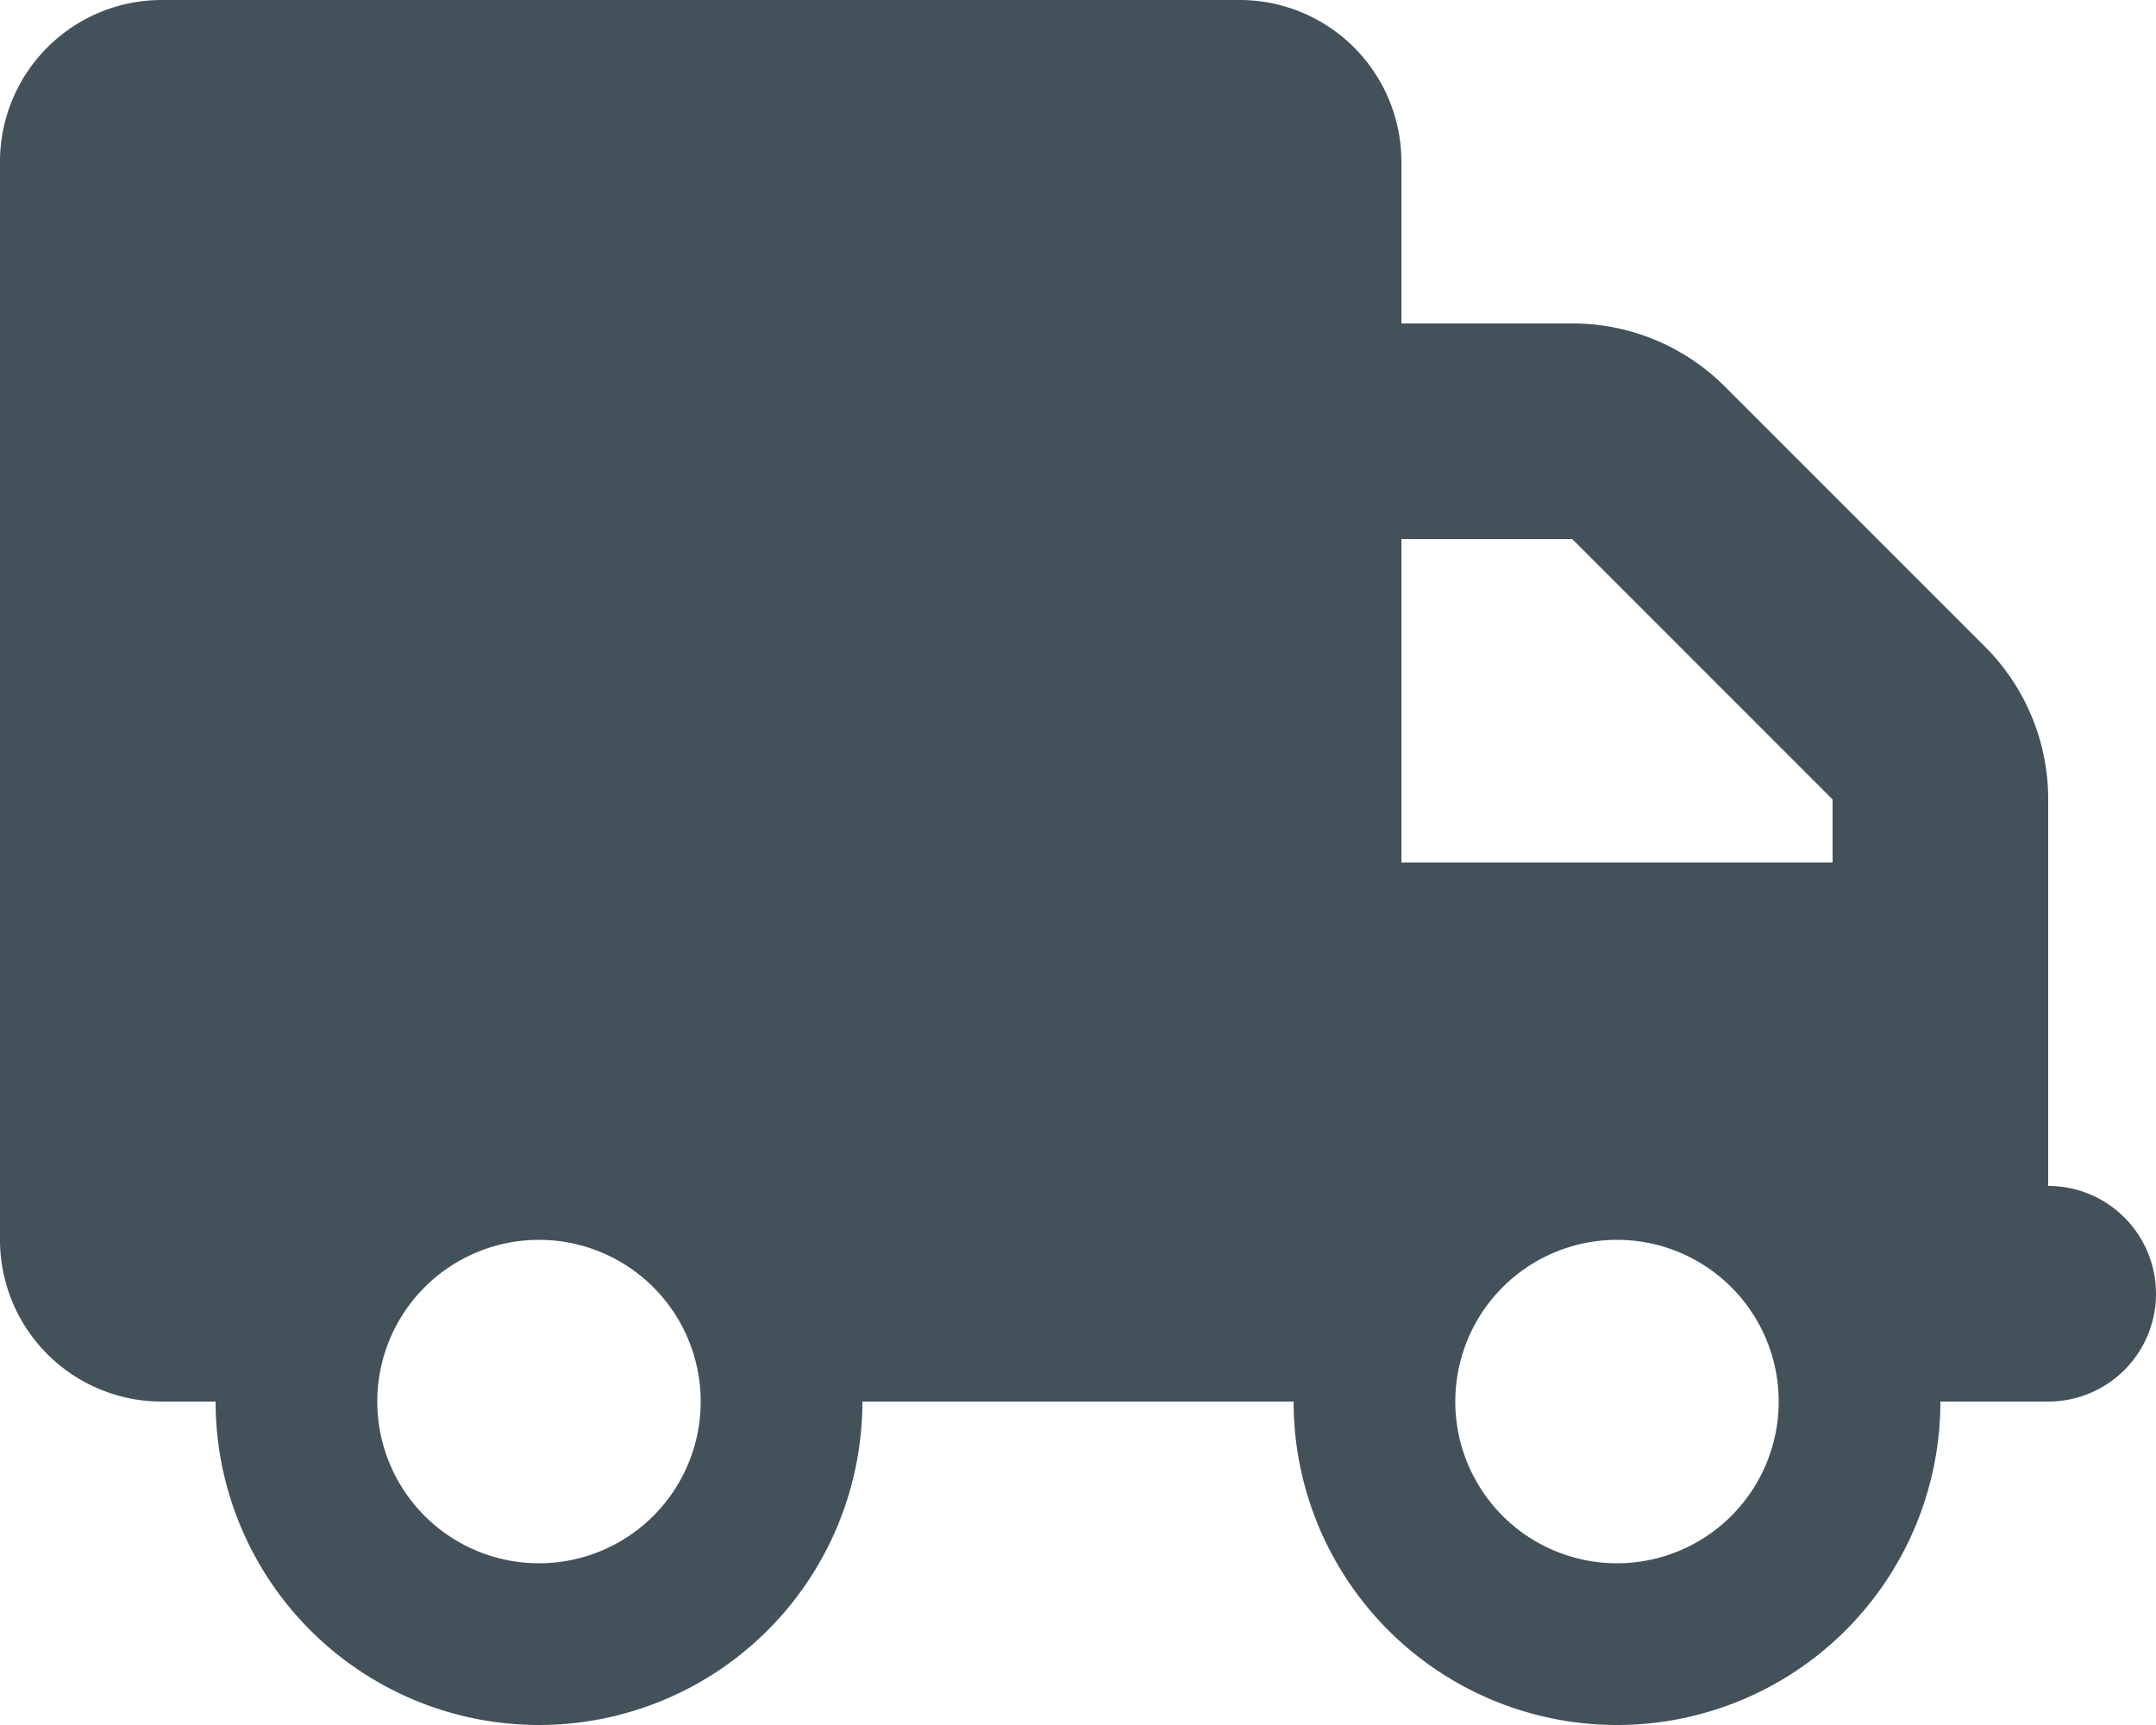 <svg xmlns="http://www.w3.org/2000/svg" width="30" height="24" viewBox="0 0 30 24">
  <path id="truck-solid" d="M2.25,0A2.251,2.251,0,0,0,0,2.25v15A2.251,2.251,0,0,0,2.25,19.5H3a4.5,4.5,0,0,0,9,0h6a4.5,4.5,0,0,0,9,0h1.5a1.5,1.5,0,0,0,0-3V11.123A3,3,0,0,0,27.623,9L24,5.377A3,3,0,0,0,21.877,4.5H19.5V2.25A2.251,2.251,0,0,0,17.25,0ZM19.5,7.5h2.377L25.5,11.123V12h-6ZM5.25,19.5A2.25,2.25,0,1,1,7.5,21.75,2.25,2.25,0,0,1,5.25,19.5ZM22.5,17.25a2.25,2.25,0,1,1-2.25,2.25A2.25,2.25,0,0,1,22.5,17.25Z" fill="#43515a"/>
</svg>
